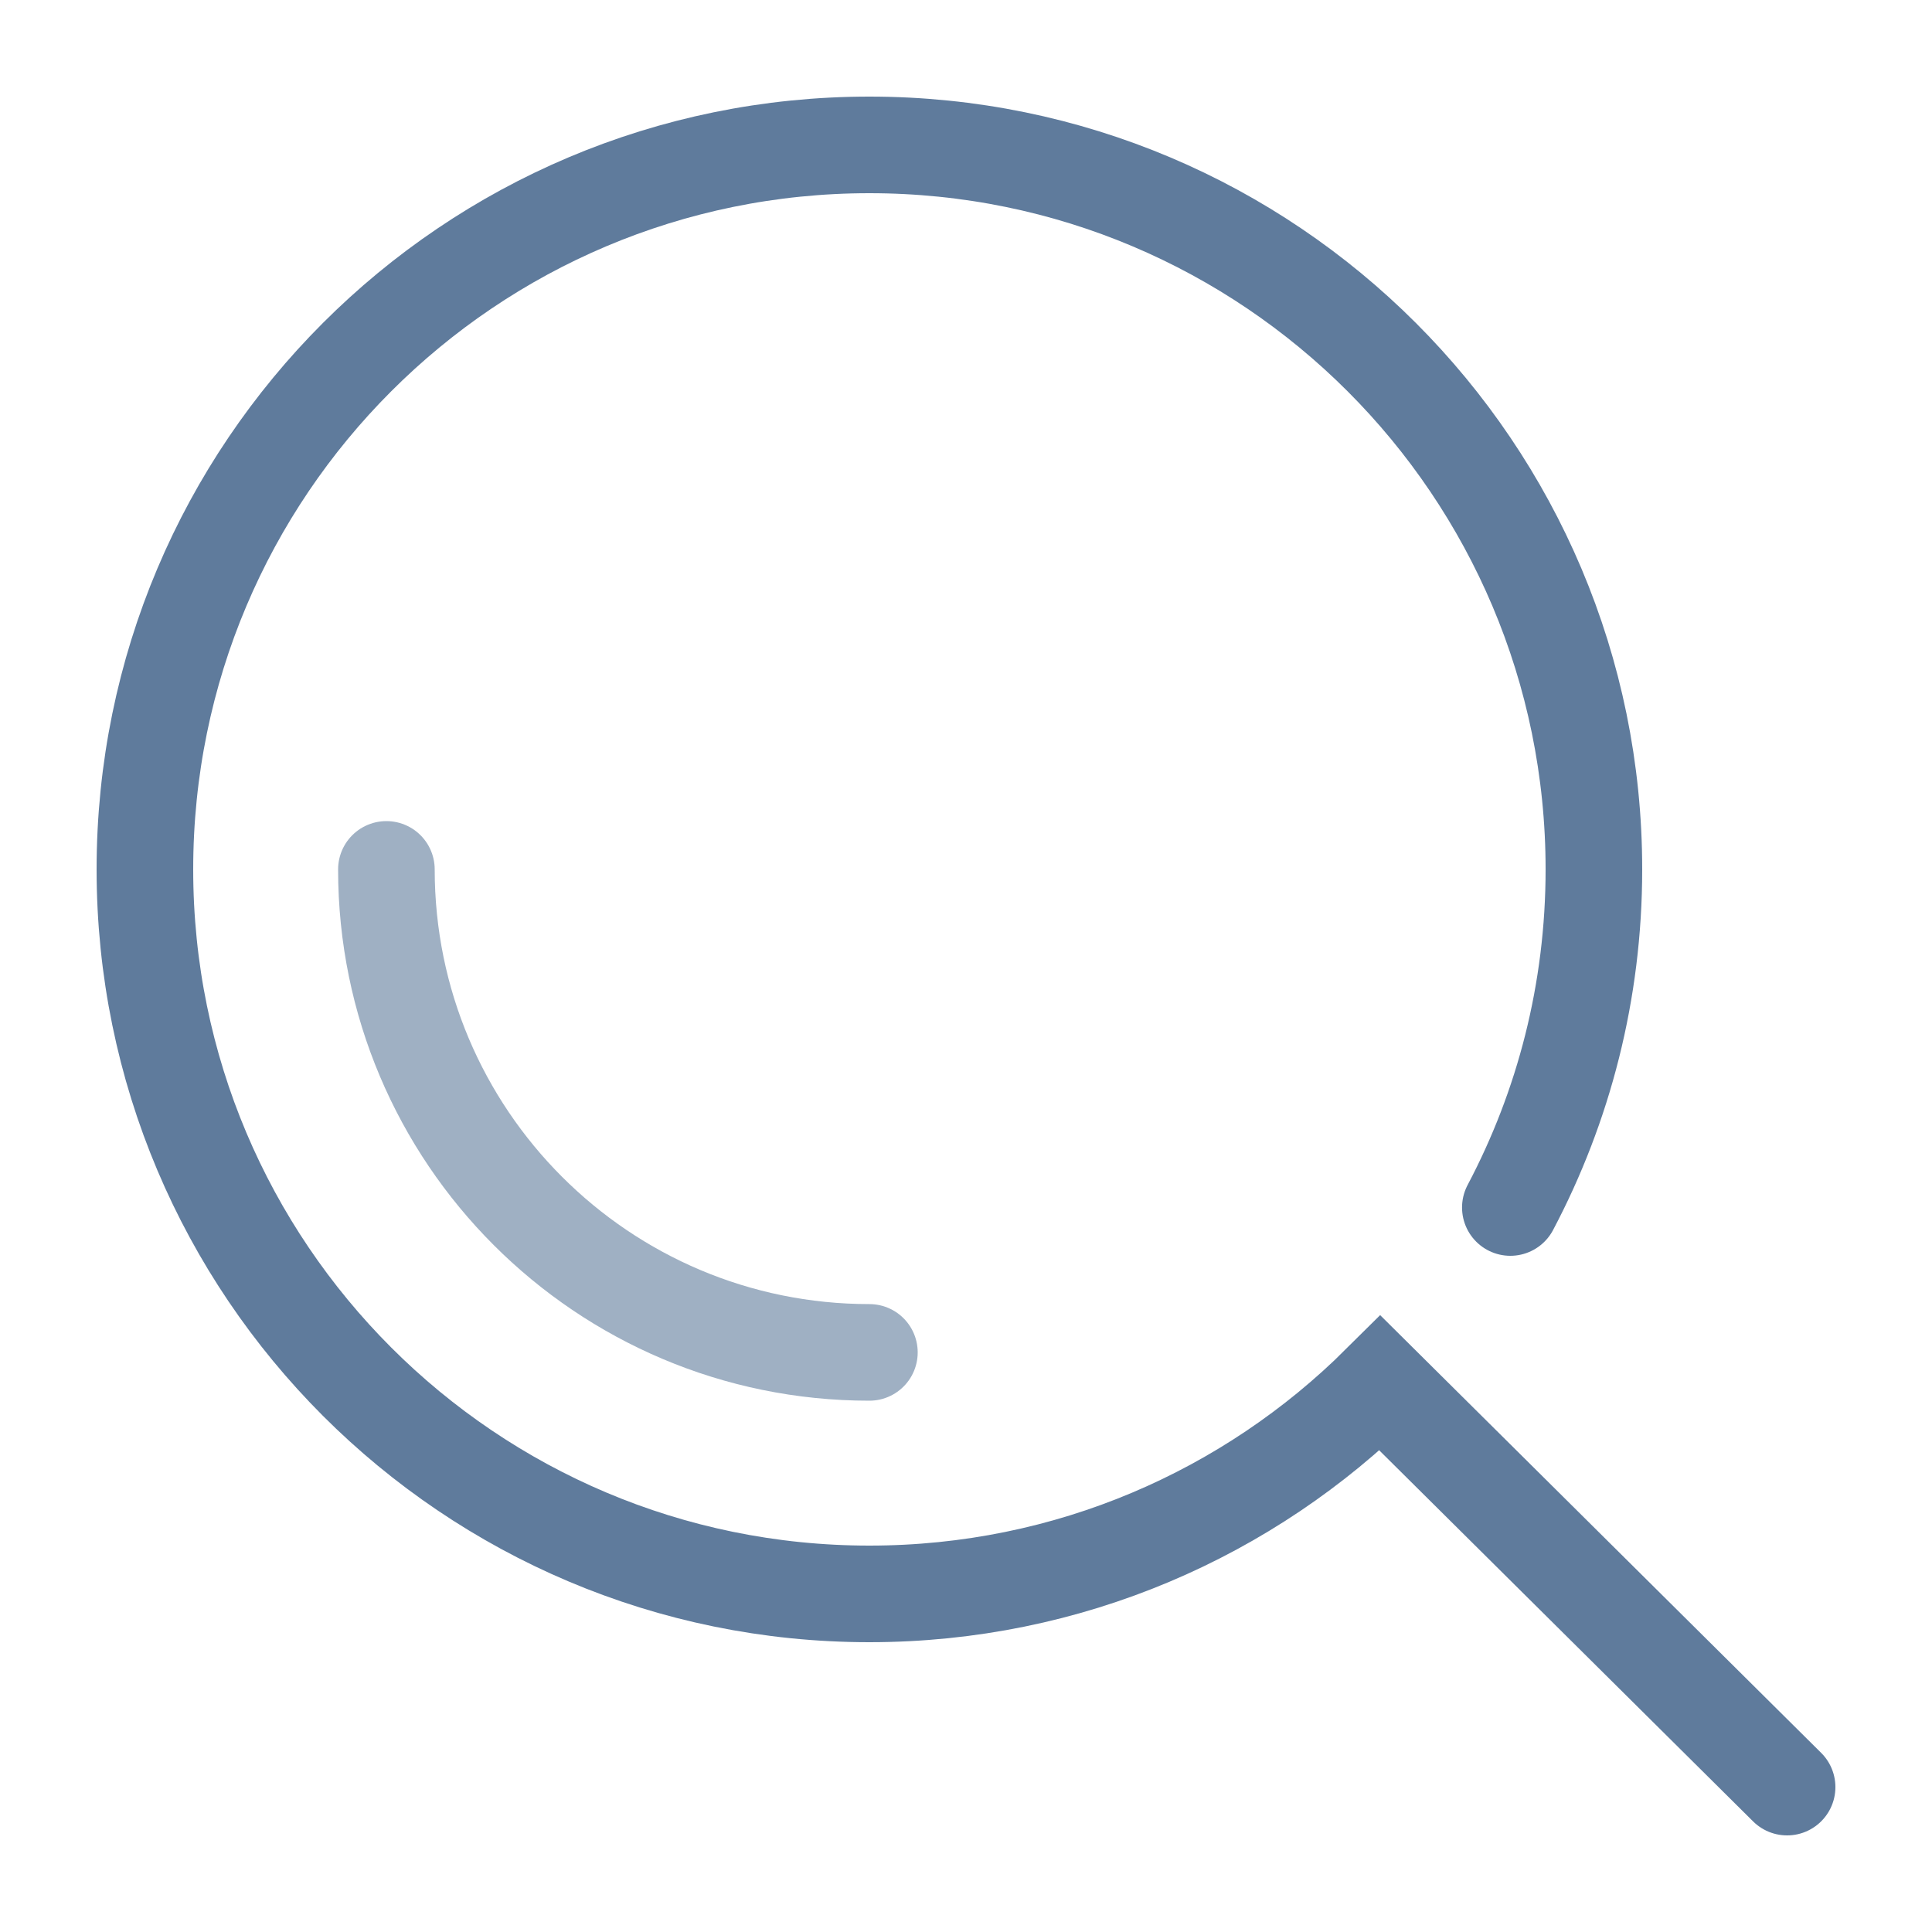 <?xml version="1.0" encoding="UTF-8"?> <svg xmlns="http://www.w3.org/2000/svg" width="72" height="72" viewBox="0 0 72 72" fill="none"> <path d="M56.286 45C58.274 41.239 59.4 36.951 59.4 32.4C59.4 17.488 47.312 5.4 32.4 5.4C17.488 5.4 5.4 17.488 5.4 32.4C5.4 47.312 17.488 59.4 32.4 59.4C39.827 59.4 46.554 56.401 51.435 51.548L66.6 66.6" stroke="#5F7B9C" stroke-width="3.6" stroke-linecap="round"></path> <path opacity="0.6" d="M32.4 50.4C22.459 50.4 14.4 42.341 14.4 32.4" stroke="#5F7B9C" stroke-width="3.6" stroke-linecap="round"></path> </svg> 